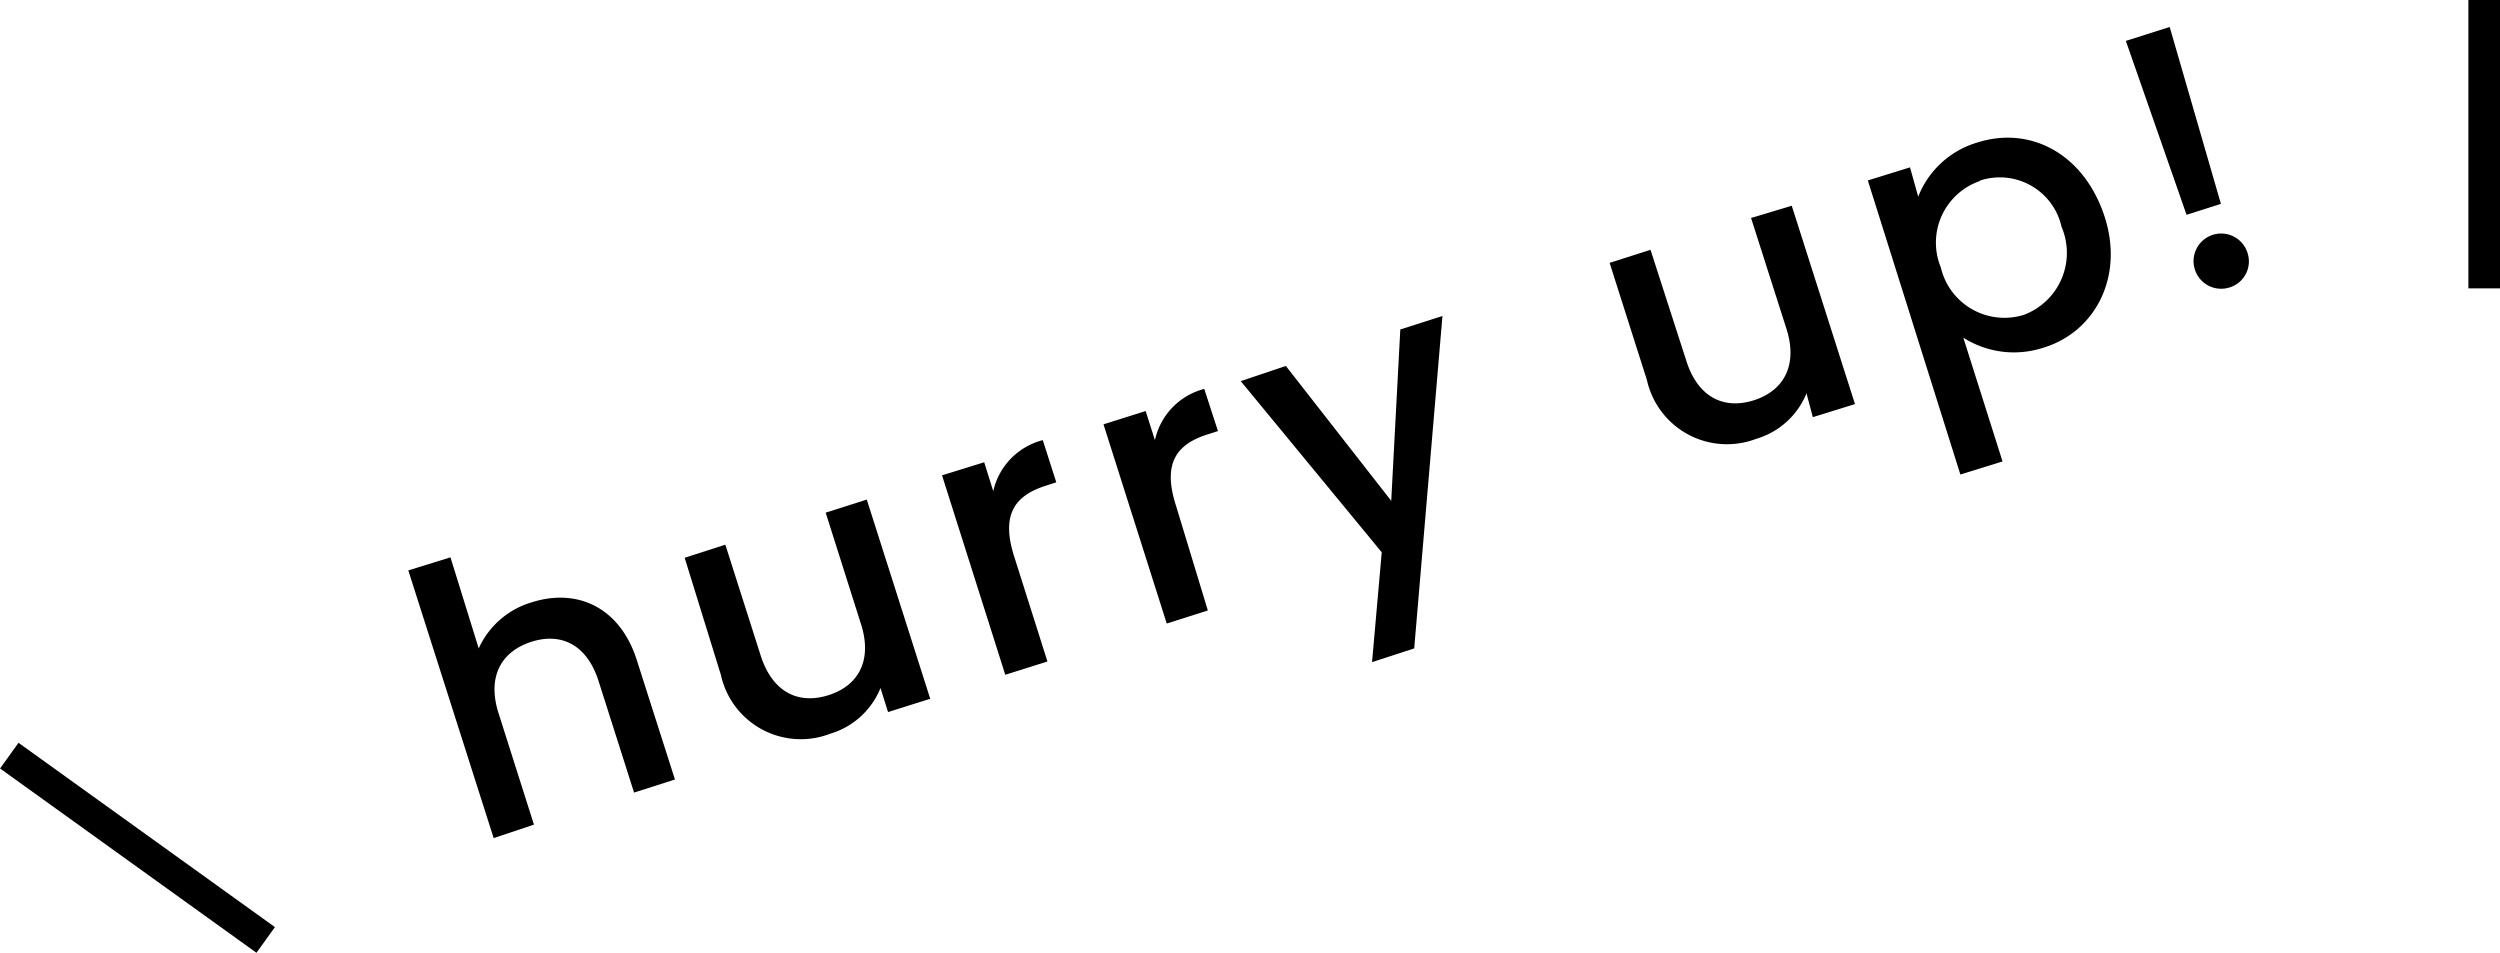 <svg xmlns="http://www.w3.org/2000/svg" viewBox="0 0 118.6 45.2"><path d="M19.37,29.3l2-.62L22.71,33a4,4,0,0,1,2.53-2.19c2.11-.67,4.2.2,5,2.84l1.78,5.57-1.94.62-1.68-5.28c-.55-1.74-1.78-2.33-3.2-1.87s-2.1,1.65-1.55,3.38l1.68,5.29L23.42,42Z" transform="translate(0 -2.24)"/><path d="M44.13,35.39l-2,.63-.36-1.14a3.71,3.71,0,0,1-2.39,2.17,3.88,3.88,0,0,1-5.18-2.79L32.48,28.7l1.93-.62,1.68,5.27c.56,1.73,1.78,2.32,3.21,1.87s2.1-1.66,1.54-3.39l-1.67-5.27,1.95-.62Z" transform="translate(0 -2.24)"/><path d="M49.69,33.62l-2,.63-3-9.46,2-.62.43,1.37a3.23,3.23,0,0,1,2.35-2.42l.64,2-.49.16c-1.45.46-2.15,1.34-1.51,3.35Z" transform="translate(0 -2.24)"/><path d="M57.3,31.2l-1.95.62-3-9.45,2-.63.44,1.38a3.22,3.22,0,0,1,2.34-2.43l.65,2-.5.16c-1.44.46-2.14,1.34-1.5,3.35Z" transform="translate(0 -2.24)"/><path d="M66.43,17.87l2-.64L67.09,33l-2,.65.46-5.21-6.69-8.12L61,19.6,66,26Z" transform="translate(0 -2.24)"/><path d="M88,21.41l-2,.62L85.7,20.9a3.7,3.7,0,0,1-2.39,2.16,3.89,3.89,0,0,1-5.18-2.79l-1.77-5.56,1.94-.62L80,19.36c.55,1.73,1.78,2.32,3.2,1.87s2.1-1.66,1.55-3.39l-1.68-5.26L85,12Z" transform="translate(0 -2.24)"/><path d="M93.81,9c2.48-.79,5,.5,6,3.42S99.4,18,96.92,18.74a4.48,4.48,0,0,1-3.78-.48L95,24.13l-2,.62L88.61,10.8l2-.62L91,11.57A4.32,4.32,0,0,1,93.81,9Zm.11,1.83a3.09,3.09,0,0,0-1.85,4.09A3.1,3.1,0,0,0,96,17.18,3.14,3.14,0,0,0,97.8,13,3,3,0,0,0,93.92,10.81Z" transform="translate(0 -2.24)"/><path d="M100.85,4.18l2.08-.66,2.43,8.39-1.63.52Zm4.94,11.69a1.31,1.31,0,1,1,.83-1.64A1.29,1.29,0,0,1,105.79,15.87Z" transform="translate(0 -2.24)"/><rect x="117.1" width="1.5" height="13.68"/><rect x="5.77" y="34.97" width="1.5" height="14.98" transform="translate(-31.76 20.73) rotate(-54.29)"/></svg>